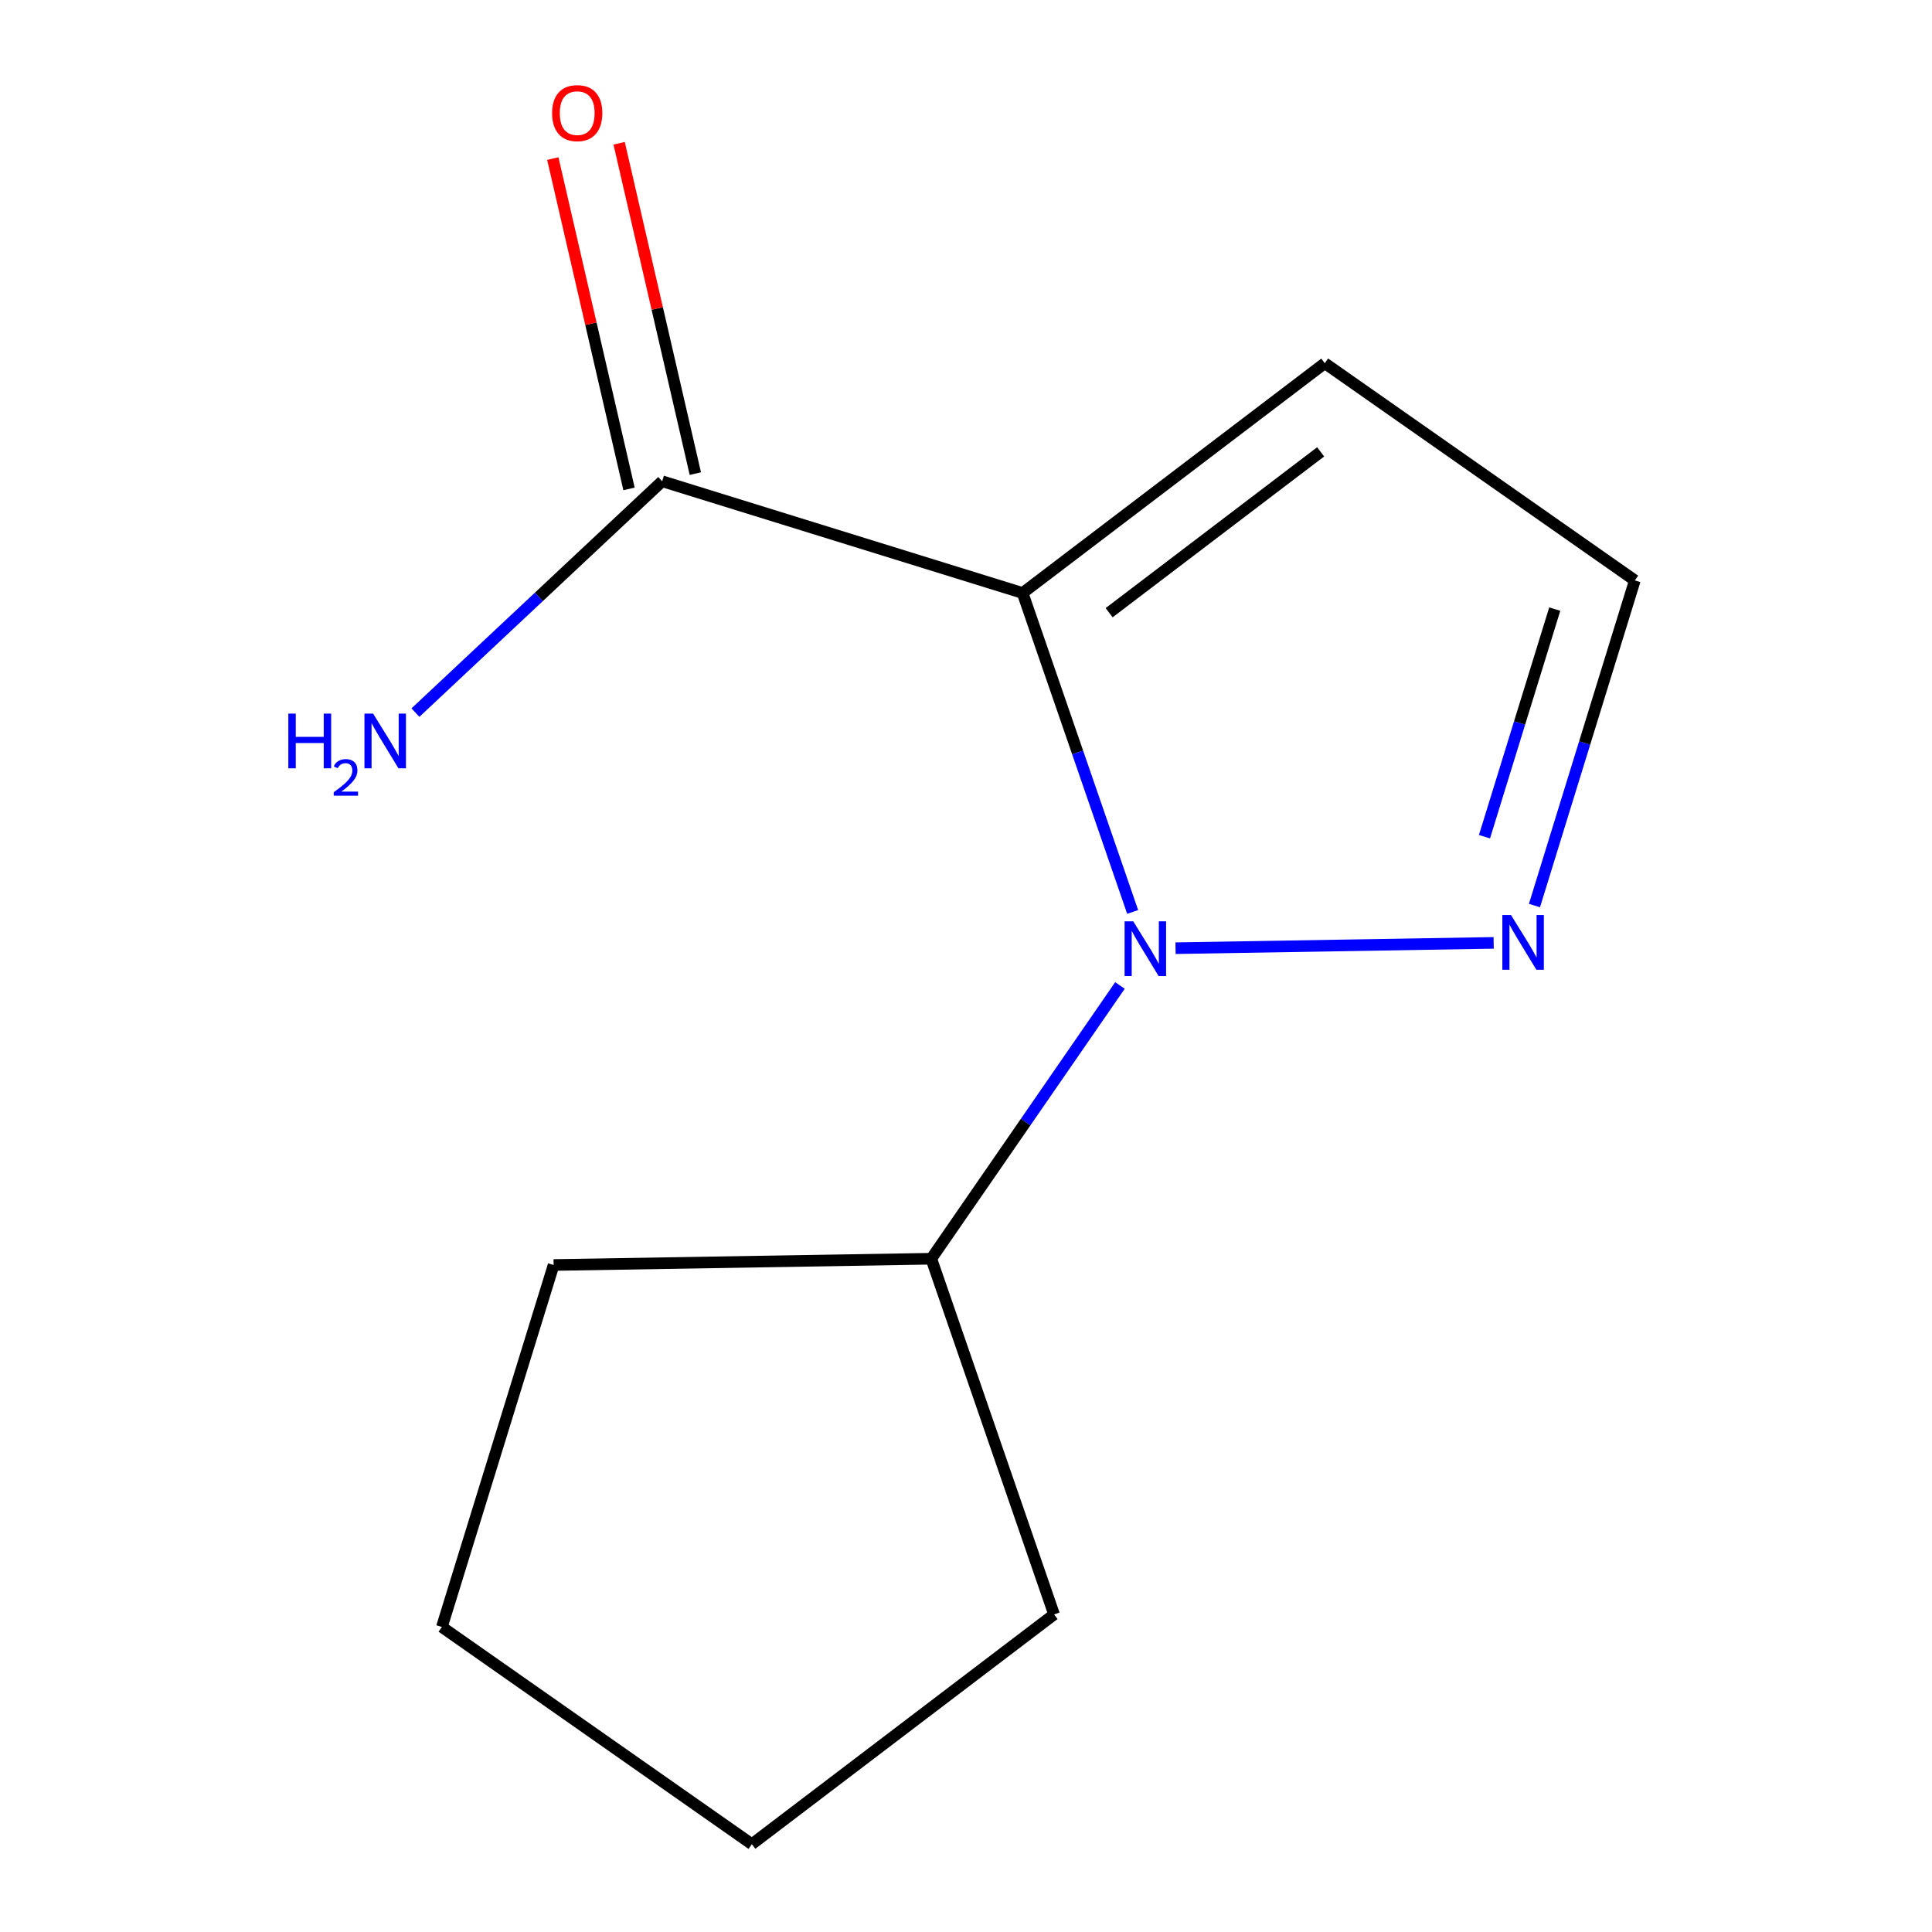 <?xml version='1.0' encoding='iso-8859-1'?>
<svg version='1.1' baseProfile='full'
              xmlns='http://www.w3.org/2000/svg'
                      xmlns:rdkit='http://www.rdkit.org/xml'
                      xmlns:xlink='http://www.w3.org/1999/xlink'
                  xml:space='preserve'
width='1000px' height='1000px' viewBox='0 0 1000 1000'>
<!-- END OF HEADER -->
<rect style='opacity:1.0;fill:#FFFFFF;stroke:none' width='1000' height='1000' x='0' y='0'> </rect>
<path class='bond-0' d='M 529.3,306.934 L 557.782,389.476' style='fill:none;fill-rule:evenodd;stroke:#000000;stroke-width:6px;stroke-linecap:butt;stroke-linejoin:miter;stroke-opacity:1' />
<path class='bond-0' d='M 557.782,389.476 L 586.264,472.017' style='fill:none;fill-rule:evenodd;stroke:#0000FF;stroke-width:6px;stroke-linecap:butt;stroke-linejoin:miter;stroke-opacity:1' />
<path class='bond-2' d='M 529.3,306.934 L 342.742,249.099' style='fill:none;fill-rule:evenodd;stroke:#000000;stroke-width:6px;stroke-linecap:butt;stroke-linejoin:miter;stroke-opacity:1' />
<path class='bond-3' d='M 529.3,306.934 L 685.699,187.996' style='fill:none;fill-rule:evenodd;stroke:#000000;stroke-width:6px;stroke-linecap:butt;stroke-linejoin:miter;stroke-opacity:1' />
<path class='bond-3' d='M 574.085,317.135 L 683.564,233.879' style='fill:none;fill-rule:evenodd;stroke:#000000;stroke-width:6px;stroke-linecap:butt;stroke-linejoin:miter;stroke-opacity:1' />
<path class='bond-1' d='M 608.459,490.785 L 773.115,488.032' style='fill:none;fill-rule:evenodd;stroke:#0000FF;stroke-width:6px;stroke-linecap:butt;stroke-linejoin:miter;stroke-opacity:1' />
<path class='bond-5' d='M 579.688,510.081 L 530.861,580.798' style='fill:none;fill-rule:evenodd;stroke:#0000FF;stroke-width:6px;stroke-linecap:butt;stroke-linejoin:miter;stroke-opacity:1' />
<path class='bond-5' d='M 530.861,580.798 L 482.035,651.515' style='fill:none;fill-rule:evenodd;stroke:#000000;stroke-width:6px;stroke-linecap:butt;stroke-linejoin:miter;stroke-opacity:1' />
<path class='bond-12' d='M 794.237,468.715 L 820.212,384.566' style='fill:none;fill-rule:evenodd;stroke:#0000FF;stroke-width:6px;stroke-linecap:butt;stroke-linejoin:miter;stroke-opacity:1' />
<path class='bond-12' d='M 820.212,384.566 L 846.187,300.417' style='fill:none;fill-rule:evenodd;stroke:#000000;stroke-width:6px;stroke-linecap:butt;stroke-linejoin:miter;stroke-opacity:1' />
<path class='bond-12' d='M 768.367,433.08 L 786.55,374.175' style='fill:none;fill-rule:evenodd;stroke:#0000FF;stroke-width:6px;stroke-linecap:butt;stroke-linejoin:miter;stroke-opacity:1' />
<path class='bond-12' d='M 786.55,374.175 L 804.733,315.271' style='fill:none;fill-rule:evenodd;stroke:#000000;stroke-width:6px;stroke-linecap:butt;stroke-linejoin:miter;stroke-opacity:1' />
<path class='bond-6' d='M 359.906,245.14 L 340.184,159.651' style='fill:none;fill-rule:evenodd;stroke:#000000;stroke-width:6px;stroke-linecap:butt;stroke-linejoin:miter;stroke-opacity:1' />
<path class='bond-6' d='M 340.184,159.651 L 320.461,74.161' style='fill:none;fill-rule:evenodd;stroke:#FF0000;stroke-width:6px;stroke-linecap:butt;stroke-linejoin:miter;stroke-opacity:1' />
<path class='bond-6' d='M 325.578,253.059 L 305.856,167.57' style='fill:none;fill-rule:evenodd;stroke:#000000;stroke-width:6px;stroke-linecap:butt;stroke-linejoin:miter;stroke-opacity:1' />
<path class='bond-6' d='M 305.856,167.57 L 286.134,82.081' style='fill:none;fill-rule:evenodd;stroke:#FF0000;stroke-width:6px;stroke-linecap:butt;stroke-linejoin:miter;stroke-opacity:1' />
<path class='bond-7' d='M 342.742,249.099 L 278.887,308.971' style='fill:none;fill-rule:evenodd;stroke:#000000;stroke-width:6px;stroke-linecap:butt;stroke-linejoin:miter;stroke-opacity:1' />
<path class='bond-7' d='M 278.887,308.971 L 215.032,368.842' style='fill:none;fill-rule:evenodd;stroke:#0000FF;stroke-width:6px;stroke-linecap:butt;stroke-linejoin:miter;stroke-opacity:1' />
<path class='bond-4' d='M 685.699,187.996 L 846.187,300.417' style='fill:none;fill-rule:evenodd;stroke:#000000;stroke-width:6px;stroke-linecap:butt;stroke-linejoin:miter;stroke-opacity:1' />
<path class='bond-8' d='M 482.035,651.515 L 286.551,654.764' style='fill:none;fill-rule:evenodd;stroke:#000000;stroke-width:6px;stroke-linecap:butt;stroke-linejoin:miter;stroke-opacity:1' />
<path class='bond-9' d='M 482.035,651.515 L 545.584,835.627' style='fill:none;fill-rule:evenodd;stroke:#000000;stroke-width:6px;stroke-linecap:butt;stroke-linejoin:miter;stroke-opacity:1' />
<path class='bond-10' d='M 286.551,654.764 L 228.717,842.125' style='fill:none;fill-rule:evenodd;stroke:#000000;stroke-width:6px;stroke-linecap:butt;stroke-linejoin:miter;stroke-opacity:1' />
<path class='bond-11' d='M 545.584,835.627 L 389.166,954.545' style='fill:none;fill-rule:evenodd;stroke:#000000;stroke-width:6px;stroke-linecap:butt;stroke-linejoin:miter;stroke-opacity:1' />
<path class='bond-13' d='M 228.717,842.125 L 389.166,954.545' style='fill:none;fill-rule:evenodd;stroke:#000000;stroke-width:6px;stroke-linecap:butt;stroke-linejoin:miter;stroke-opacity:1' />
<path  class='atom-1' d='M 586.571 476.886
L 595.851 491.886
Q 596.771 493.366, 598.251 496.046
Q 599.731 498.726, 599.811 498.886
L 599.811 476.886
L 603.571 476.886
L 603.571 505.206
L 599.691 505.206
L 589.731 488.806
Q 588.571 486.886, 587.331 484.686
Q 586.131 482.486, 585.771 481.806
L 585.771 505.206
L 582.091 505.206
L 582.091 476.886
L 586.571 476.886
' fill='#0000FF'/>
<path  class='atom-2' d='M 782.093 473.618
L 791.373 488.618
Q 792.293 490.098, 793.773 492.778
Q 795.253 495.458, 795.333 495.618
L 795.333 473.618
L 799.093 473.618
L 799.093 501.938
L 795.213 501.938
L 785.253 485.538
Q 784.093 483.618, 782.853 481.418
Q 781.653 479.218, 781.293 478.538
L 781.293 501.938
L 777.613 501.938
L 777.613 473.618
L 782.093 473.618
' fill='#0000FF'/>
<path  class='atom-7' d='M 285.764 58.55
Q 285.764 51.75, 289.124 47.95
Q 292.484 44.15, 298.764 44.15
Q 305.044 44.15, 308.404 47.95
Q 311.764 51.75, 311.764 58.55
Q 311.764 65.43, 308.364 69.35
Q 304.964 73.23, 298.764 73.23
Q 292.524 73.23, 289.124 69.35
Q 285.764 65.47, 285.764 58.55
M 298.764 70.03
Q 303.084 70.03, 305.404 67.15
Q 307.764 64.23, 307.764 58.55
Q 307.764 52.99, 305.404 50.19
Q 303.084 47.35, 298.764 47.35
Q 294.444 47.35, 292.084 50.15
Q 289.764 52.95, 289.764 58.55
Q 289.764 64.27, 292.084 67.15
Q 294.444 70.03, 298.764 70.03
' fill='#FF0000'/>
<path  class='atom-8' d='M 149.246 369.359
L 153.086 369.359
L 153.086 381.399
L 167.566 381.399
L 167.566 369.359
L 171.406 369.359
L 171.406 397.679
L 167.566 397.679
L 167.566 384.599
L 153.086 384.599
L 153.086 397.679
L 149.246 397.679
L 149.246 369.359
' fill='#0000FF'/>
<path  class='atom-8' d='M 172.779 396.685
Q 173.465 394.916, 175.102 393.939
Q 176.739 392.936, 179.009 392.936
Q 181.834 392.936, 183.418 394.467
Q 185.002 395.999, 185.002 398.718
Q 185.002 401.49, 182.943 404.077
Q 180.91 406.664, 176.686 409.727
L 185.319 409.727
L 185.319 411.839
L 172.726 411.839
L 172.726 410.07
Q 176.211 407.588, 178.27 405.74
Q 180.355 403.892, 181.359 402.229
Q 182.362 400.566, 182.362 398.85
Q 182.362 397.055, 181.464 396.051
Q 180.567 395.048, 179.009 395.048
Q 177.504 395.048, 176.501 395.655
Q 175.498 396.263, 174.785 397.609
L 172.779 396.685
' fill='#0000FF'/>
<path  class='atom-8' d='M 193.119 369.359
L 202.399 384.359
Q 203.319 385.839, 204.799 388.519
Q 206.279 391.199, 206.359 391.359
L 206.359 369.359
L 210.119 369.359
L 210.119 397.679
L 206.239 397.679
L 196.279 381.279
Q 195.119 379.359, 193.879 377.159
Q 192.679 374.959, 192.319 374.279
L 192.319 397.679
L 188.639 397.679
L 188.639 369.359
L 193.119 369.359
' fill='#0000FF'/>
</svg>
